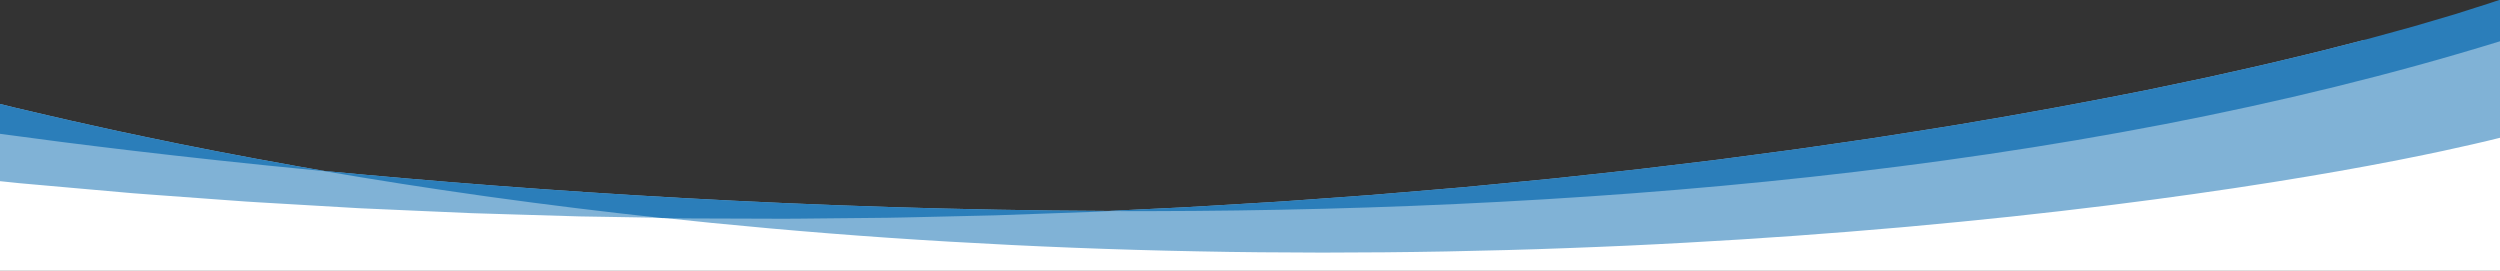 <?xml version="1.0" encoding="UTF-8"?> <svg xmlns="http://www.w3.org/2000/svg" xmlns:xlink="http://www.w3.org/1999/xlink" width="1920px" height="208px" viewBox="0 0 1920 208" version="1.1"><rect x="0" y="0" width="1920" height="208" fill="#333333" stroke="none"/><title>Group 25</title><g id="Homepage-v2,--v3" stroke="none" stroke-width="1" fill="none" fill-rule="evenodd"><g id="Group-25"><path d="M0,84 C235.225,146.201 537.609,177.301 907.152,177.301 C1276.695,177.301 1614.311,146.201 1920,84 L1920,208 L0,208 L0,84 Z" id="Rectangle" fill="#FFFFFF"></path><path d="M0,79.859 L11.015,82.566 L37.637,88.793 C42.877,90.014 48.289,91.267 53.874,92.542 L78.368,97.977 L91.317,100.834 L104.797,103.67 L110.301,104.843 C145.404,112.291 185.123,119.979 228.573,127.711 C235.342,128.912 242.217,130.11 249.169,131.305 C410.683,146.743 621.469,161.127 851.564,162 L855.883,161.789 L892.279,160.046 C897.63,159.789 902.984,159.531 908.339,159.272 C924.387,158.412 940.426,157.366 956.484,156.421 L980.546,154.966 C988.571,154.493 996.557,153.835 1004.572,153.283 L1052.474,149.8 C1068.401,148.536 1084.244,147.134 1100.078,145.812 C1107.991,145.138 1115.885,144.468 1123.76,143.805 L1147.301,141.538 L1194.058,136.987 L1240.193,131.975 C1253.811,130.56 1267.269,128.904 1280.643,127.286 L1319.278,122.619 L1326.661,121.641 C1327.891,121.477 1329.12,121.313 1330.346,121.149 L1374.143,115.335 C1381.395,114.411 1388.525,113.306 1395.674,112.287 L1416.944,109.208 C1423.991,108.188 1431.001,107.168 1437.973,106.159 L1448.355,104.527 C1451.804,103.985 1455.241,103.447 1458.666,102.91 C1472.369,100.733 1485.949,98.673 1499.261,96.475 L1505.164,95.495 C1556.202,86.987 1604.063,78.089 1648.032,69.311 L1681.384,62.329 C1686.802,61.176 1692.201,60.093 1697.47,58.925 L1703.746,57.518 C1706.871,56.818 1709.975,56.124 1713.052,55.436 C1723.301,53.11 1733.355,50.95 1742.988,48.661 L1771.036,41.945 C1780.14,39.832 1788.759,37.532 1797.156,35.408 C1803.025,33.885 1808.792,32.447 1814.365,31 L1920,31 L1920,105.809 L1910.002,108.261 L1899.275,110.761 C1886.445,113.726 1868.134,117.744 1844.953,122.318 L1838.279,123.627 C1812.847,128.592 1781.969,134.095 1746.413,139.763 L1744.717,140.033 C1726.013,143.004 1706.036,146.029 1684.867,149.001 C1665.417,151.774 1644.951,154.475 1623.598,157.162 L1618.008,157.863 C1594.641,160.792 1570.177,163.563 1544.837,166.317 C1519.46,169.008 1493.171,171.609 1466.071,174.051 L1458.982,174.679 C1406.866,179.255 1351.852,183.282 1294.827,186.378 C1279.932,187.246 1264.88,187.908 1249.734,188.666 C1234.568,189.291 1219.311,190.028 1203.923,190.536 C1173.174,191.718 1141.997,192.501 1110.579,193.126 C1079.151,193.709 1047.461,193.974 1015.633,194 C983.805,193.926 951.865,193.72 919.934,193.036 C856.063,191.85 792.286,189.28 729.718,185.62 C667.132,182.003 605.803,177.06 546.772,171.212 C533.941,169.94 521.226,168.62 508.624,167.26 L450.778,166.298 C448.993,166.269 447.21,166.24 445.429,166.212 L403.29,164.96 L362.285,163.714 C350.329,163.236 338.535,162.686 326.915,162.173 L284.167,160.284 L277.125,159.967 C276.346,159.93 275.569,159.89 274.794,159.848 L268.595,159.488 C267.567,159.428 266.54,159.367 265.513,159.305 L200.402,155.493 C192.831,155.047 185.384,154.583 178.086,154.001 L115.839,149.442 C110.952,149.069 106.139,148.766 101.429,148.35 L63.374,144.986 L14.962,140.692 L0,139.14 L0,79.859 Z" id="Path" fill="#80B2D6"></path><path d="M0,79.859 L11.015,82.566 L37.637,88.793 C42.877,90.014 48.289,91.267 53.874,92.542 L78.368,97.977 L91.317,100.834 L104.797,103.67 L110.301,104.843 C145.404,112.291 185.123,119.979 228.573,127.711 C235.342,128.912 242.217,130.11 249.169,131.305 C410.683,146.743 621.469,161.127 851.564,162 L855.883,161.789 L892.279,160.046 C897.63,159.789 902.984,159.531 908.339,159.272 C924.387,158.412 940.426,157.366 956.484,156.421 L980.546,154.966 C988.571,154.493 996.557,153.835 1004.572,153.283 L1052.474,149.8 C1068.401,148.536 1084.244,147.134 1100.078,145.812 C1107.991,145.138 1115.885,144.468 1123.76,143.805 L1147.301,141.538 L1194.058,136.987 L1240.193,131.975 C1253.811,130.56 1267.269,128.904 1280.643,127.286 L1319.278,122.619 L1326.661,121.641 C1327.891,121.477 1329.12,121.313 1330.346,121.149 L1374.143,115.335 C1381.395,114.411 1388.525,113.306 1395.674,112.287 L1416.944,109.208 C1423.991,108.188 1431.001,107.168 1437.973,106.159 L1448.355,104.527 C1451.804,103.985 1455.241,103.447 1458.666,102.91 C1472.369,100.733 1485.949,98.673 1499.261,96.475 L1505.164,95.495 C1556.202,86.987 1604.063,78.089 1648.032,69.311 L1681.384,62.329 C1686.802,61.176 1692.201,60.093 1697.47,58.925 L1703.746,57.518 C1706.871,56.818 1709.975,56.124 1713.052,55.436 C1723.301,53.11 1733.355,50.95 1742.988,48.661 L1771.036,41.945 C1780.14,39.832 1788.759,37.532 1797.156,35.408 C1805.506,33.242 1813.651,31.246 1821.321,29.153 L1843.364,23.112 C1846.882,22.145 1850.308,21.2 1853.65,20.276 L1881.111,12.195 C1882.497,11.78 1883.875,11.377 1885.234,10.978 L1896.628,7.357 L1901.11,5.926 C1908.115,3.702 1914.296,1.784 1919.398,0 L1920,0 L1920,31.697 C1588.244,134.127 1198.014,163.43 851.564,162.116 C846.436,162.367 841.31,162.615 836.188,162.829 C828.183,163.116 820.186,163.396 812.2,163.677 L764.446,165.376 L717.019,166.485 C701.278,166.809 685.621,167.303 670.048,167.366 L639.022,167.668 L612.11,167.939 C608.276,167.987 604.459,168.019 600.633,167.987 C593.01,167.965 585.413,167.939 577.836,167.913 L532.81,167.769 C526.435,167.787 520.088,167.662 513.773,167.555 L508.624,167.471 C463.256,162.593 419.442,157.178 377.689,151.378 L371.505,150.516 C328.325,144.458 287.395,138.005 249.169,131.44 L242.707,130.819 C137.599,120.678 53.874,110.156 0,102.772 L0,79.859 Z" id="Path" fill="#2B7EBA"></path></g></g></svg> 
